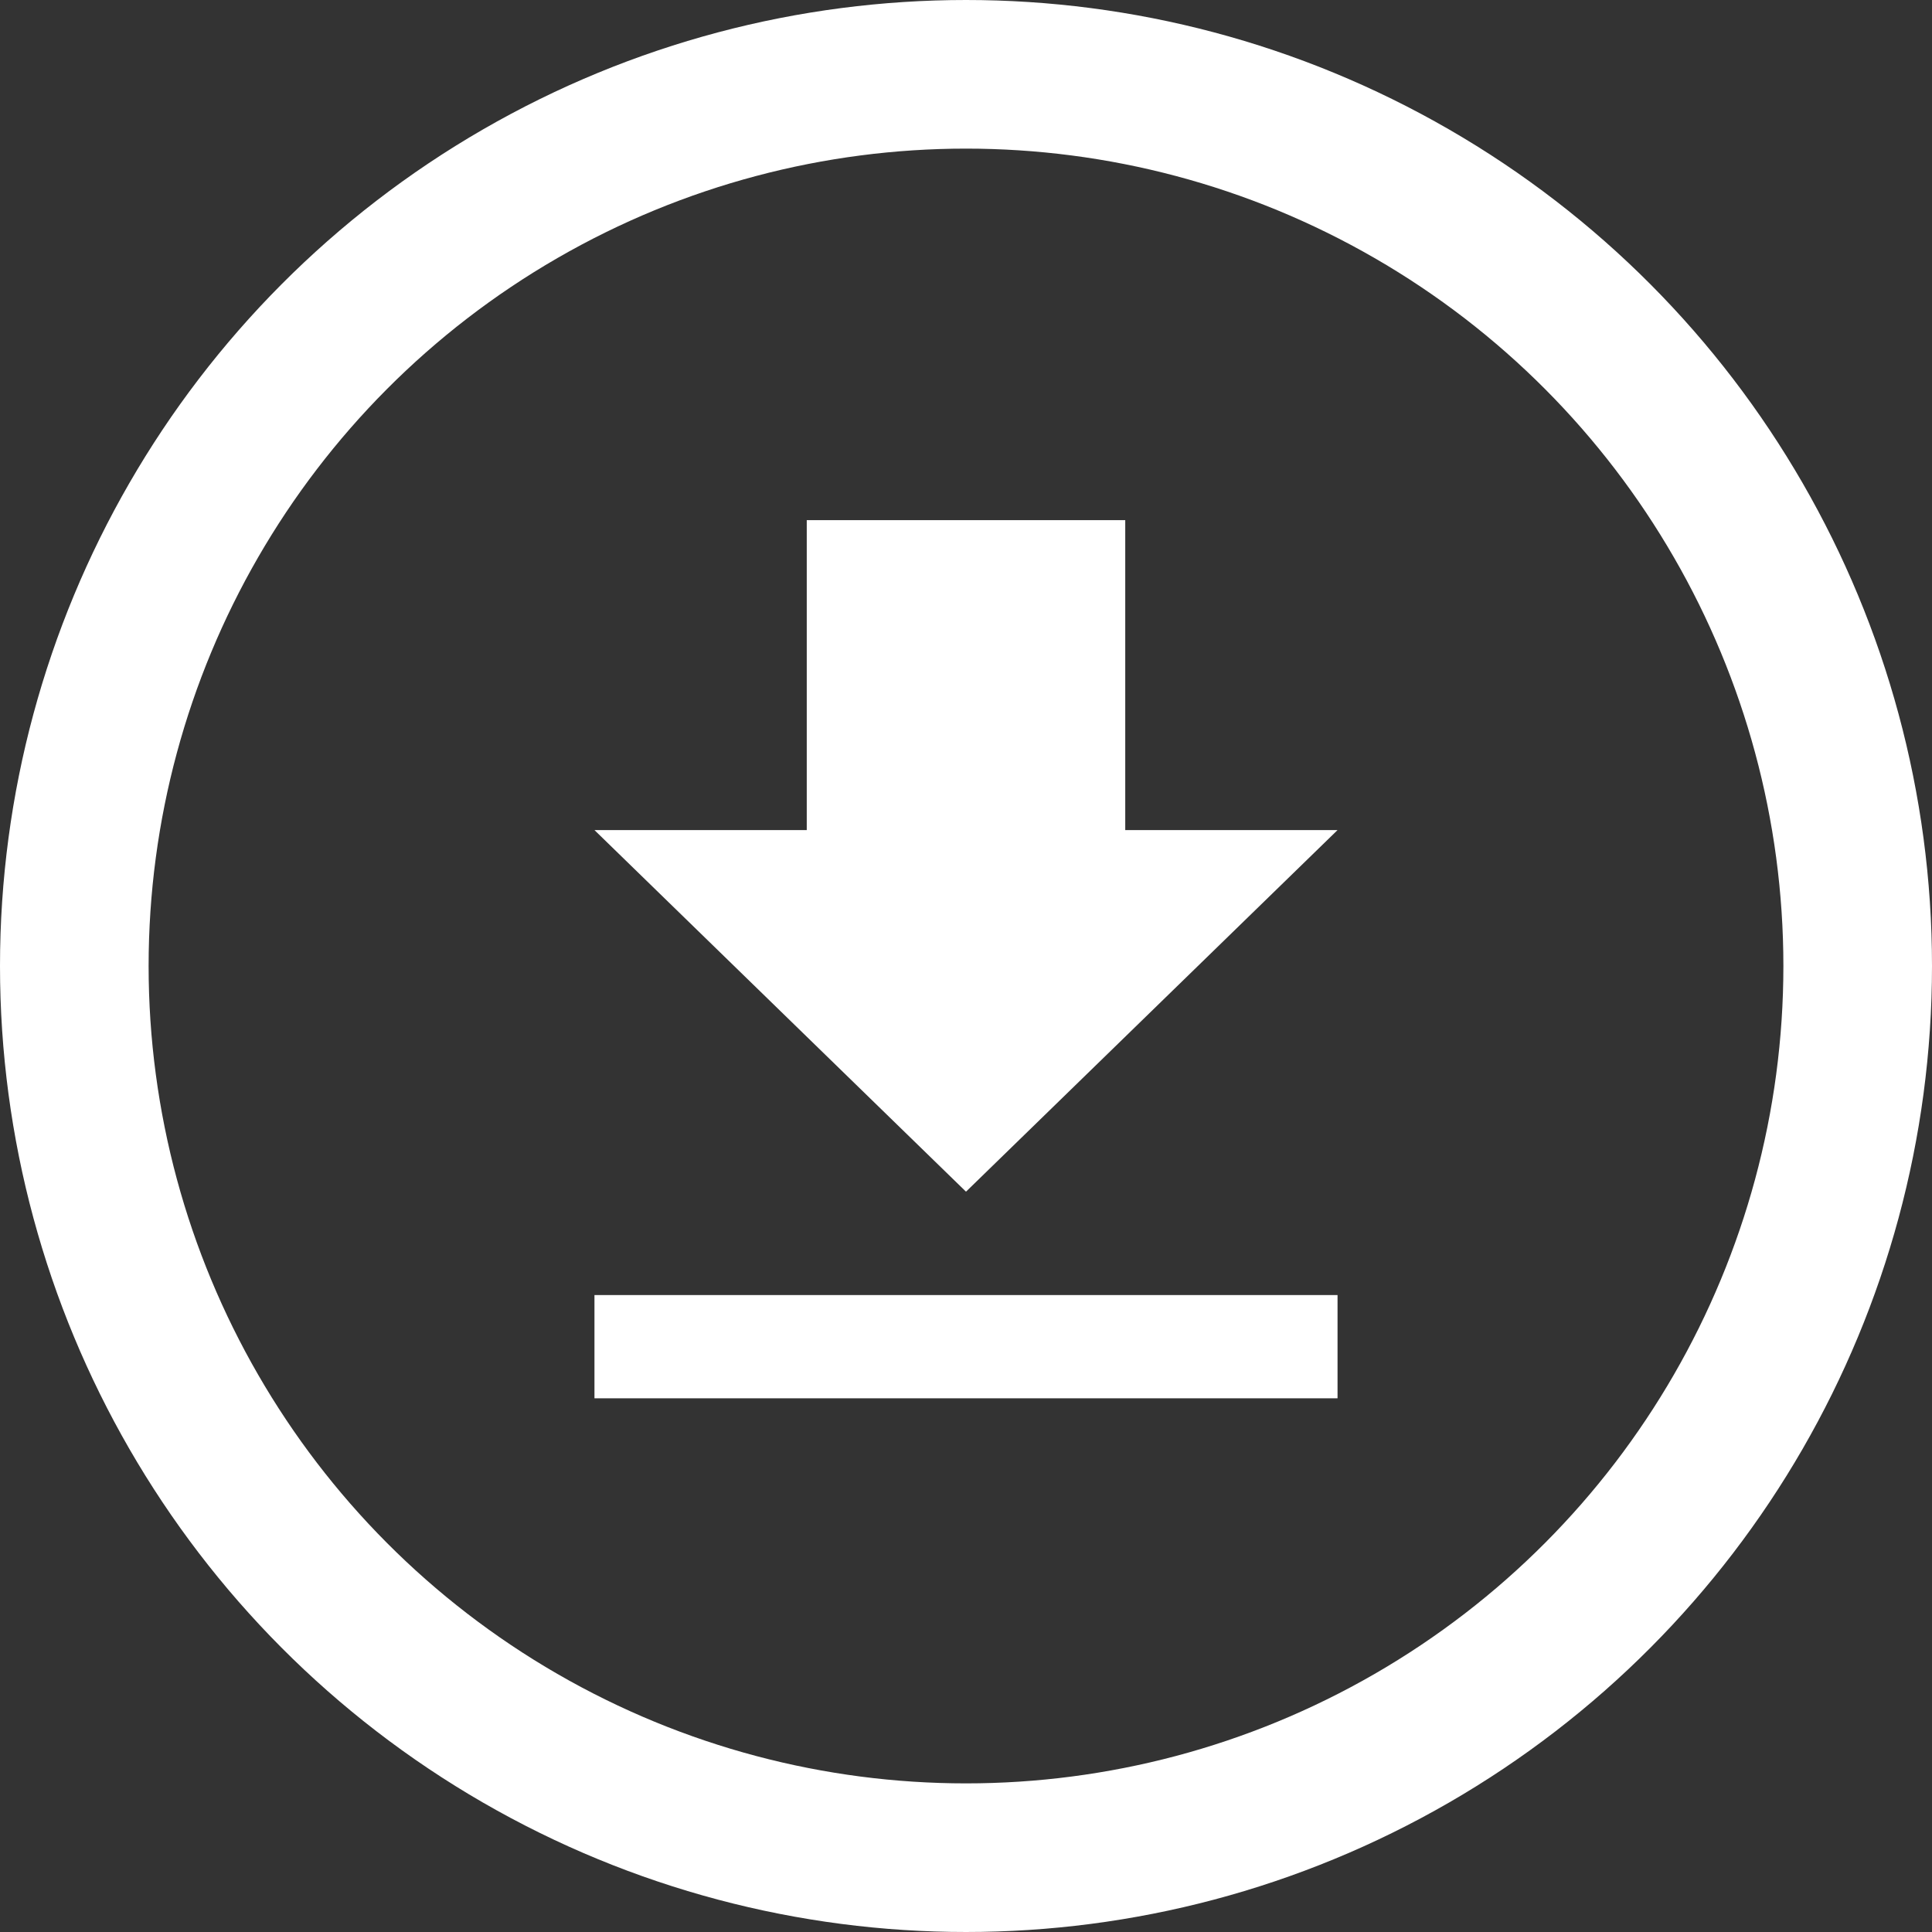 <svg width="26" height="26" viewBox="0 0 26 26" fill="none" xmlns="http://www.w3.org/2000/svg">
    <rect x="0" y="0" width="26" height="26" fill="#333333" stroke="none"/>
    <circle cx="13" cy="13" r="12" stroke="white" stroke-width="2"/>
    <path d="M18 11.171H15.143V7H10.857V11.171H8L13 16.037L18 11.171ZM8 17.428V18.818H18V17.428H8Z" fill="white"/>
</svg>